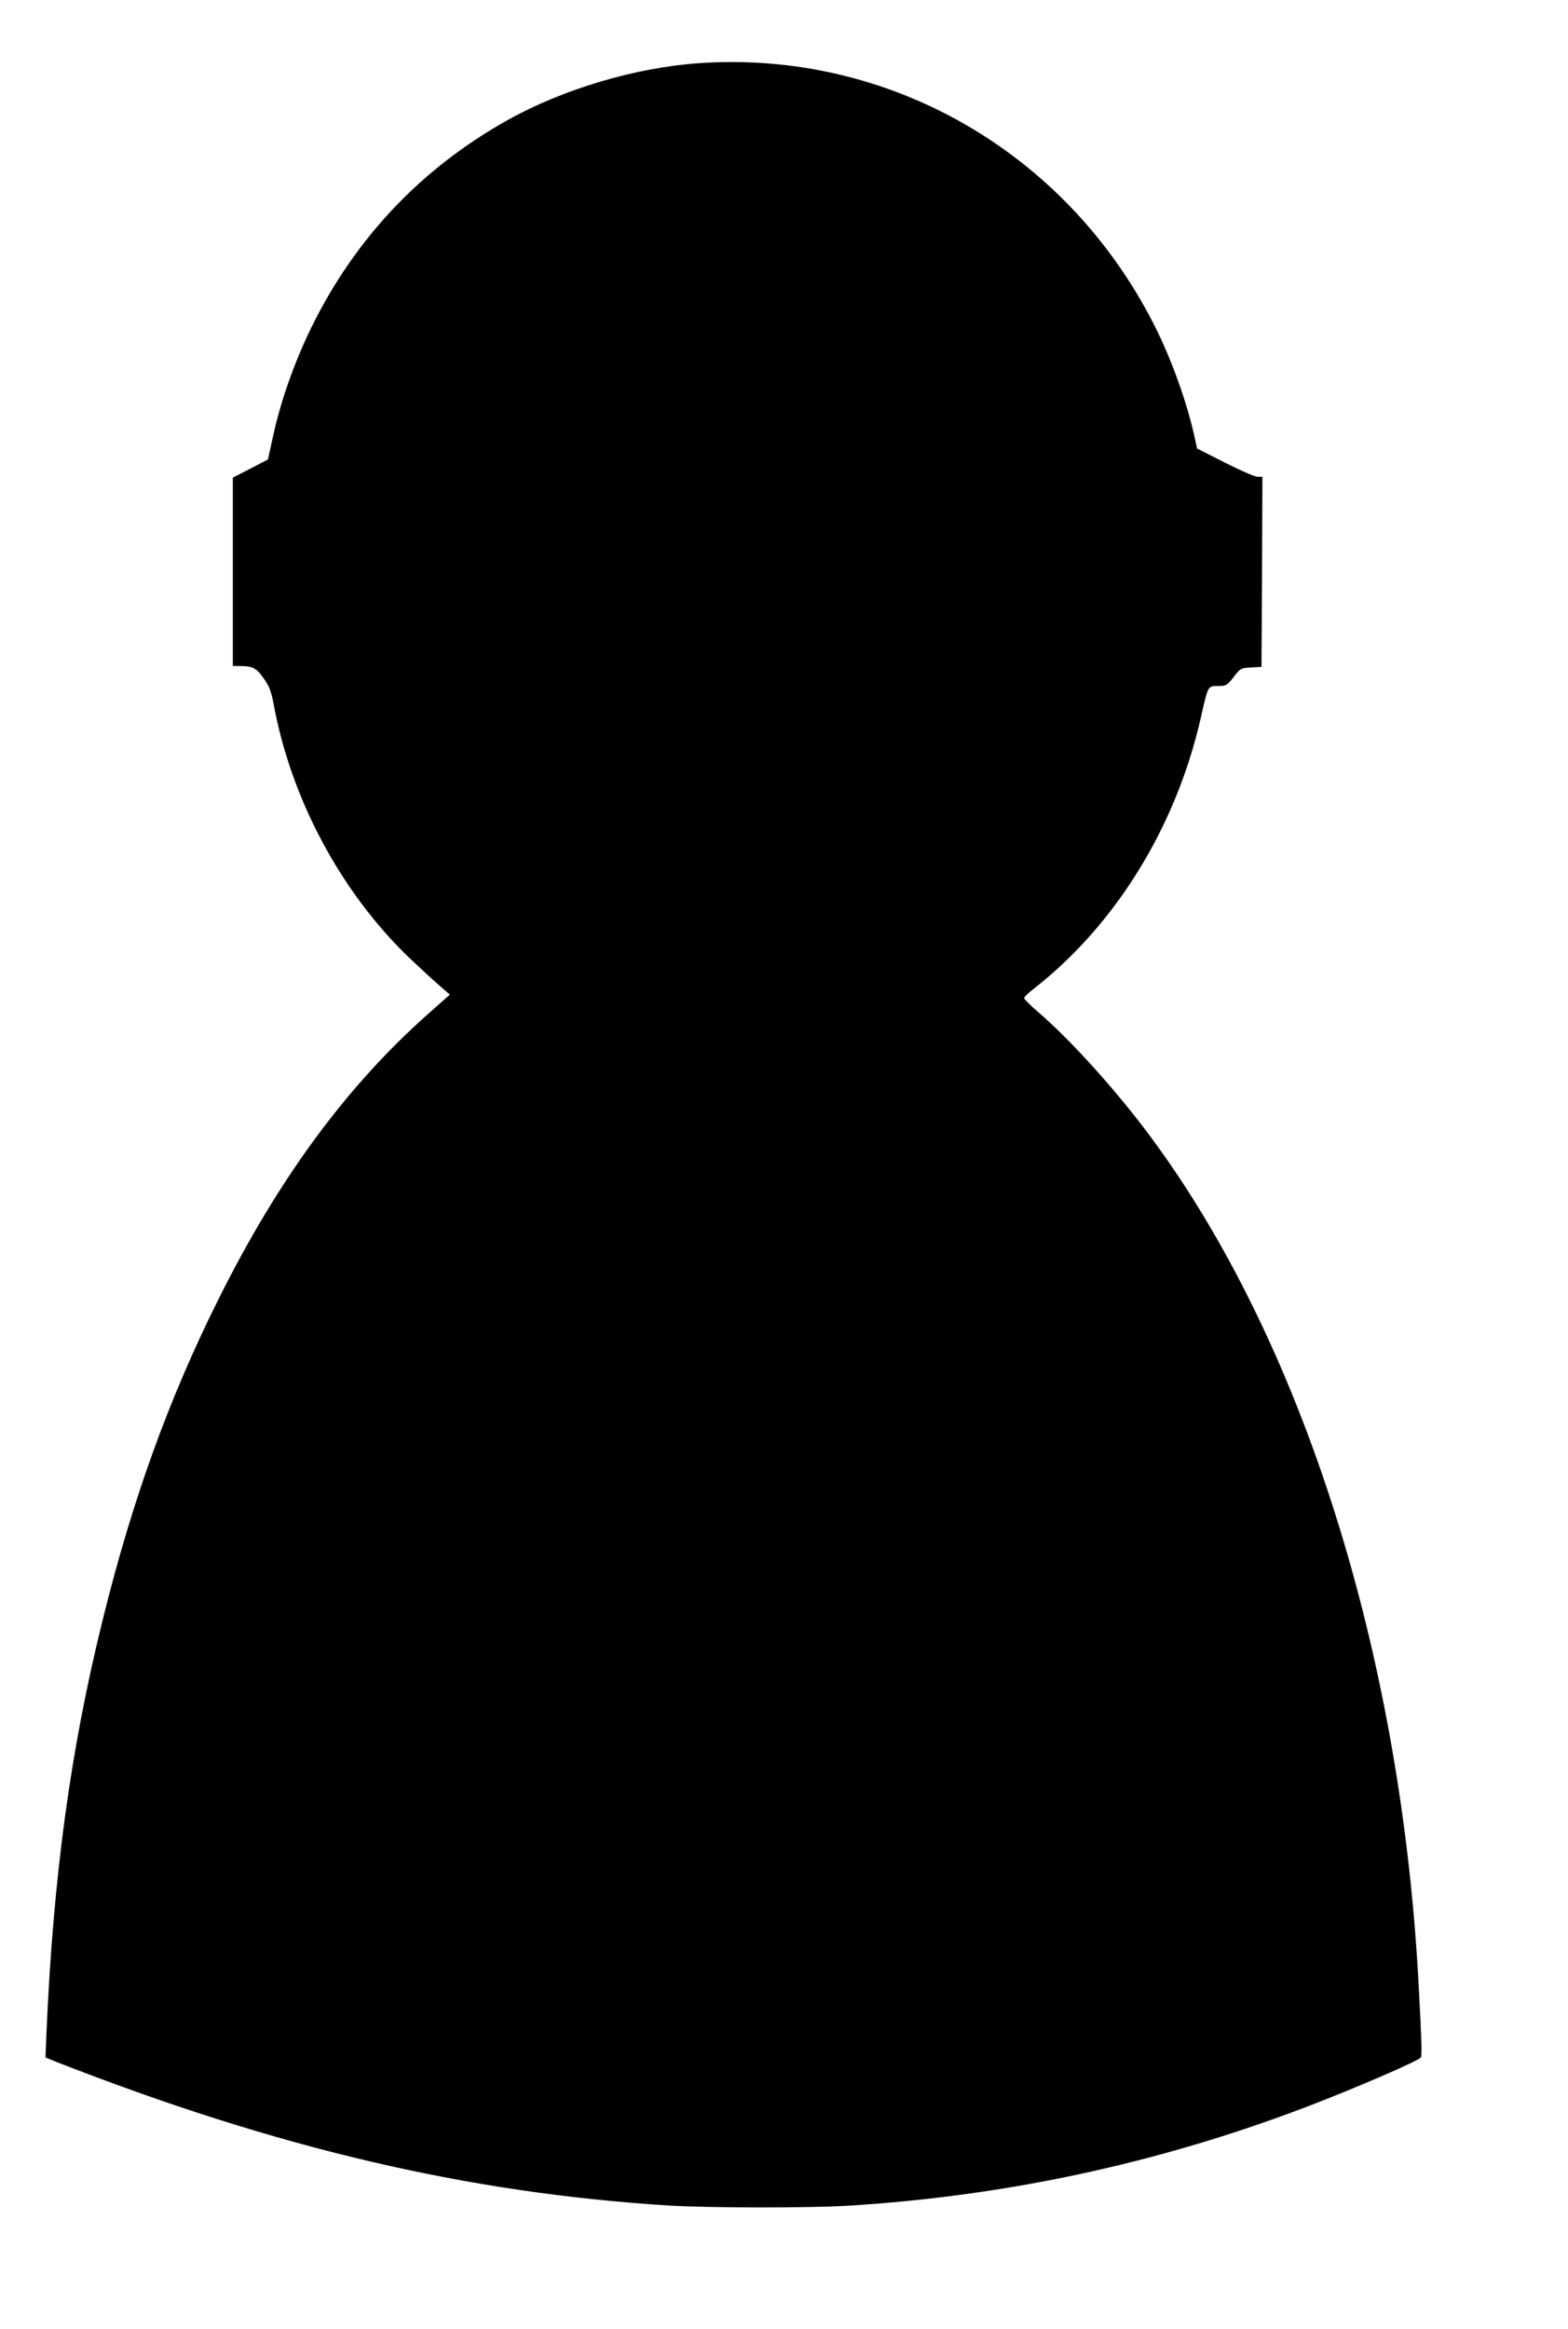 <?xml version="1.0" standalone="no"?>
<!DOCTYPE svg PUBLIC "-//W3C//DTD SVG 20010904//EN"
 "http://www.w3.org/TR/2001/REC-SVG-20010904/DTD/svg10.dtd">
<svg version="1.0" xmlns="http://www.w3.org/2000/svg"
 width="862pt" height="1280pt" viewBox="0 0 862 1280"
 preserveAspectRatio="xMidYMid meet">
<g transform="translate(0,1280) scale(0.1,-0.1)"
fill="#000000" stroke="none">
<path d="M3845 12453 c-351 -24 -752 -143 -1058 -315 -471 -264 -833 -646
-1073 -1133 -94 -191 -171 -408 -213 -603 l-28 -127 -96 -50 -97 -50 0 -517 0
-518 34 0 c74 0 95 -10 135 -67 31 -44 42 -71 55 -141 95 -519 367 -1030 742
-1392 55 -52 128 -120 163 -150 l64 -56 -115 -102 c-452 -400 -826 -908 -1157
-1572 -272 -545 -472 -1097 -635 -1756 -179 -720 -274 -1421 -311 -2285 l-5
-126 57 -23 c1214 -475 2258 -720 3363 -790 225 -14 775 -15 1000 -1 865 54
1692 232 2500 538 256 97 628 257 641 276 7 9 4 99 -12 397 -96 1826 -640
3543 -1479 4670 -186 250 -432 522 -609 675 -45 38 -81 75 -81 80 0 6 24 29
54 52 449 351 781 889 917 1487 40 177 39 176 91 176 50 0 54 2 96 57 31 40
36 42 90 45 l57 3 3 523 2 522 -27 0 c-15 0 -95 35 -180 78 l-152 77 -11 50
c-42 198 -132 449 -230 639 -483 943 -1455 1500 -2495 1429z"/>
</g>
</svg>
